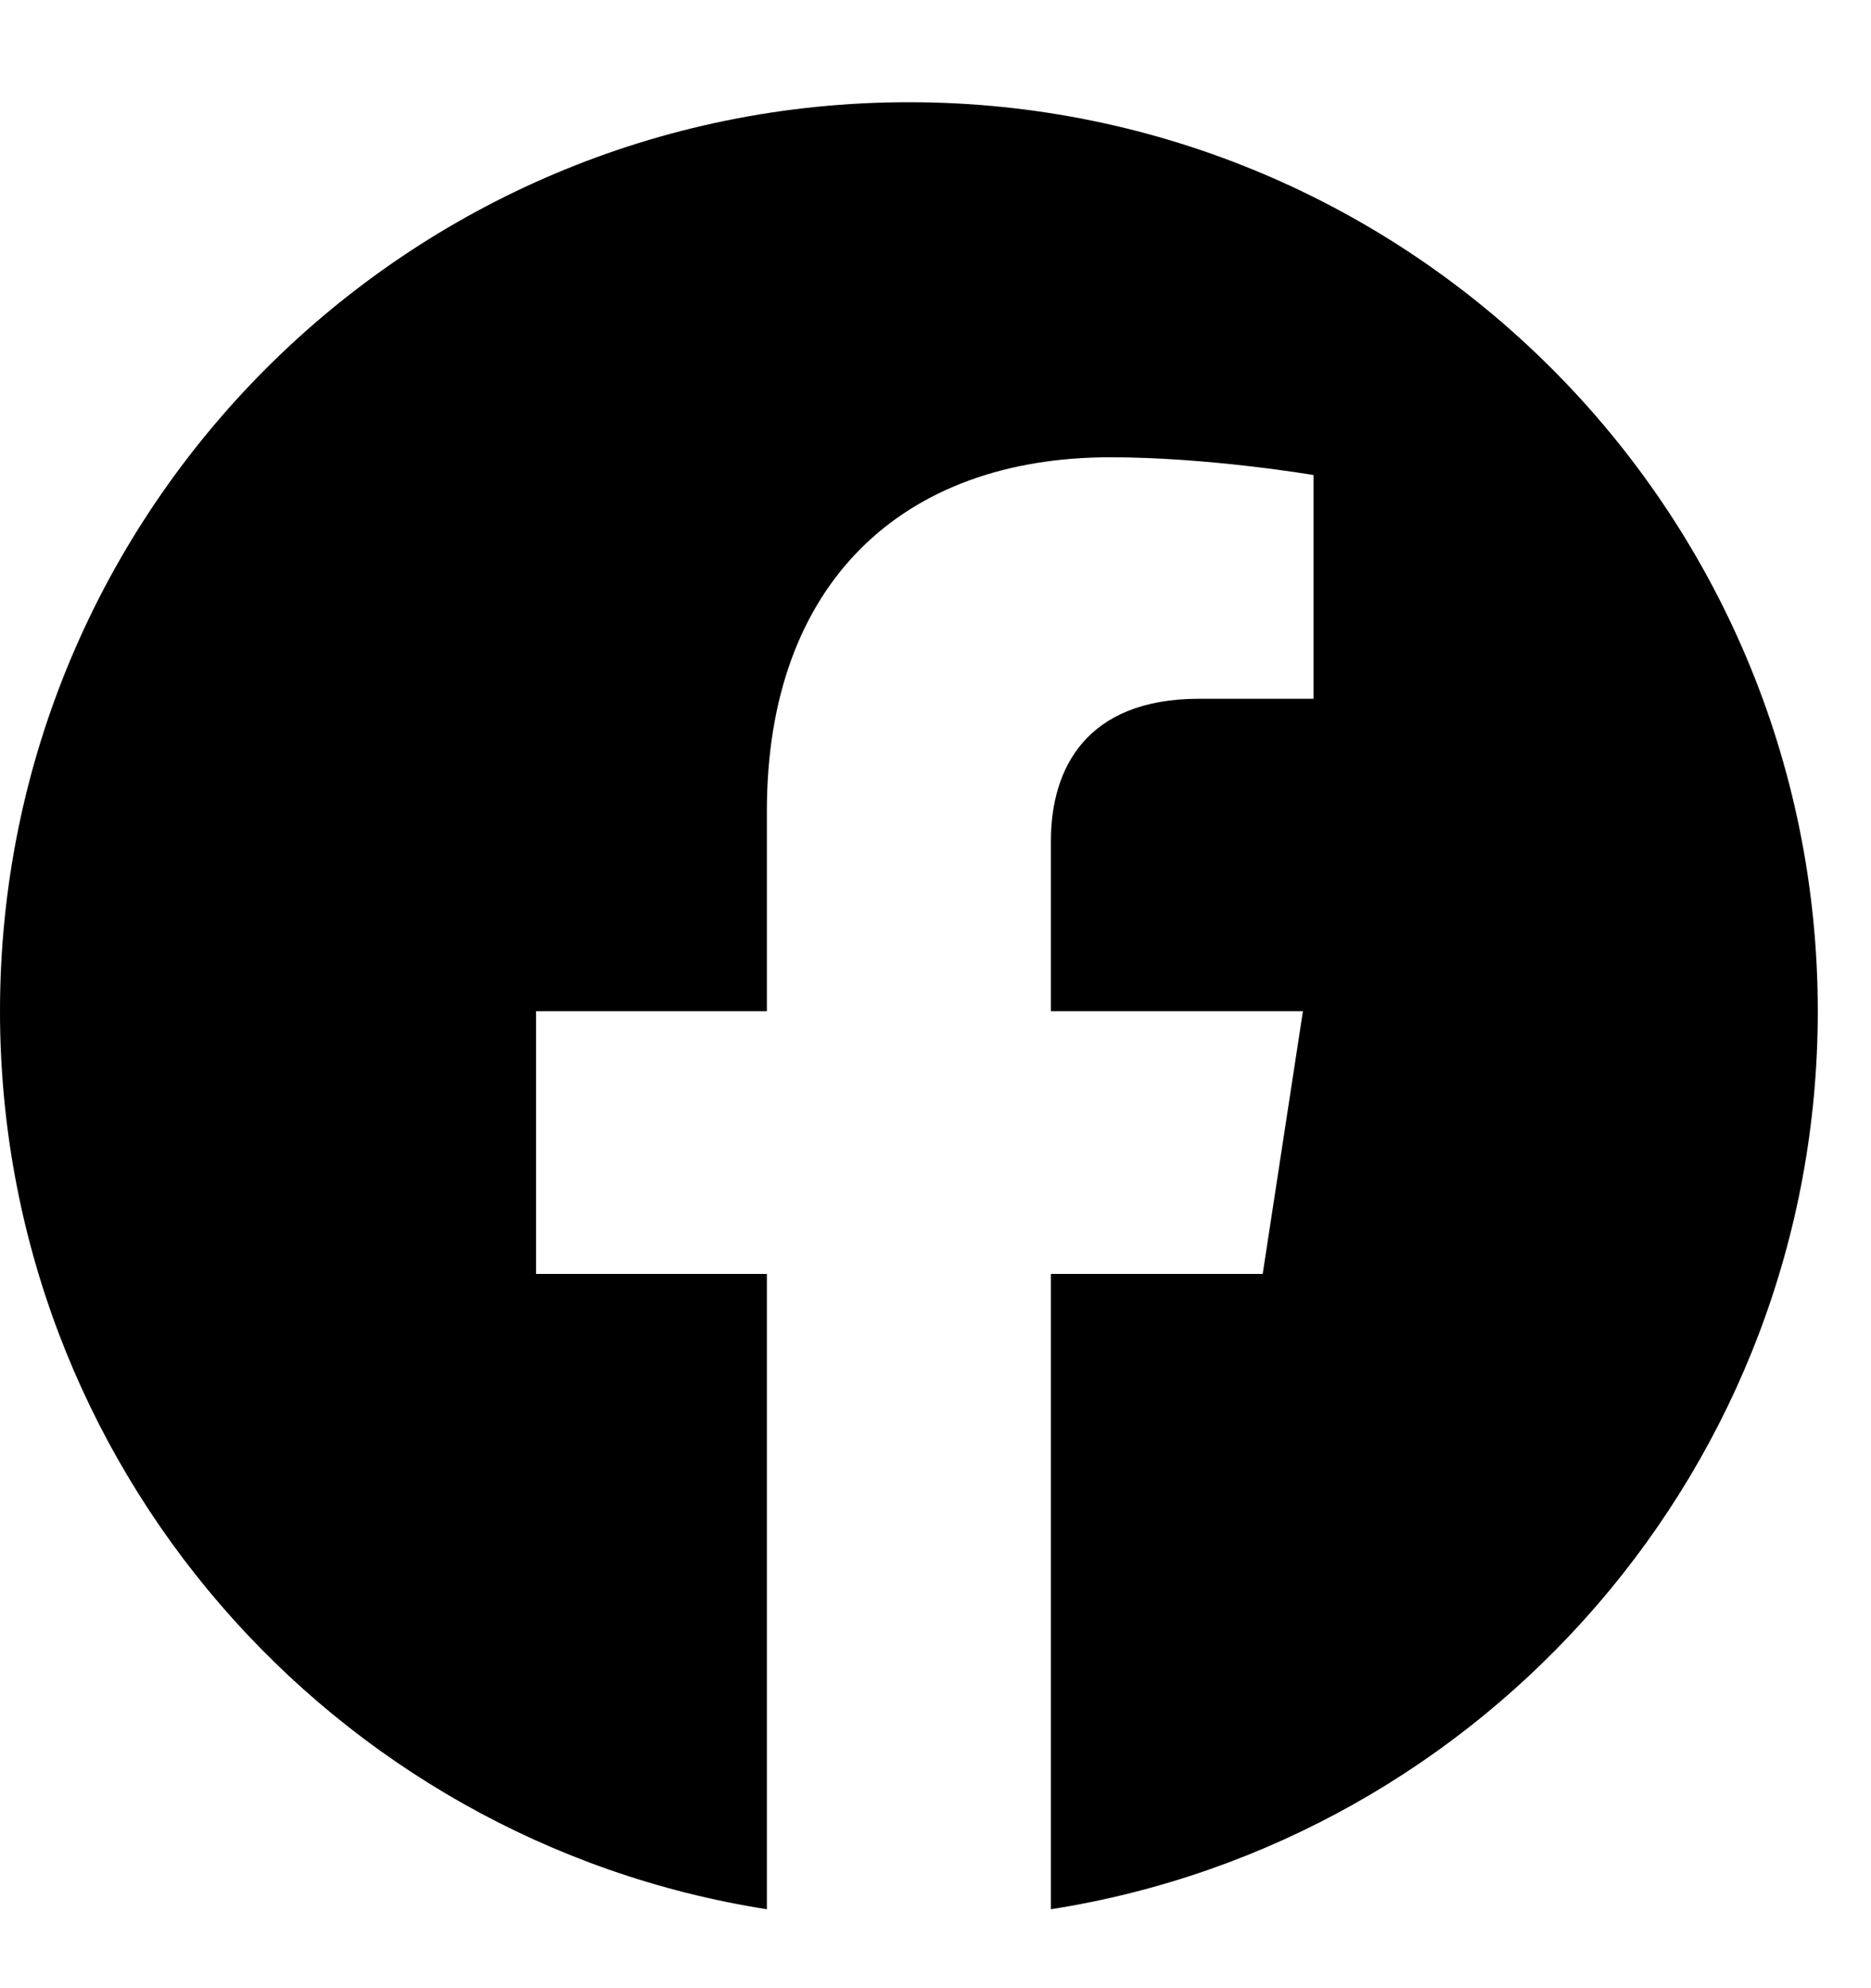<svg width="16" height="17" viewBox="0 0 16 17" fill="none" xmlns="http://www.w3.org/2000/svg">
<path fill-rule="evenodd" clip-rule="evenodd" d="M7.772 0.874C12.065 0.874 15.545 4.353 15.545 8.646C15.545 12.526 12.703 15.742 8.987 16.325V10.893H10.798V10.893L11.142 8.646L11.142 8.646H8.987V7.189C8.987 6.574 9.287 5.975 10.253 5.975H11.233V5.975V4.062V4.062C11.233 4.062 10.344 3.91 9.494 3.91C7.718 3.91 6.558 4.986 6.558 6.934V6.934V8.646H4.584L4.584 8.646L4.584 10.893L4.584 10.893H6.558V16.325C2.842 15.742 0 12.526 0 8.646C0 4.353 3.479 0.874 7.772 0.874Z" fill="black"/>
</svg>
